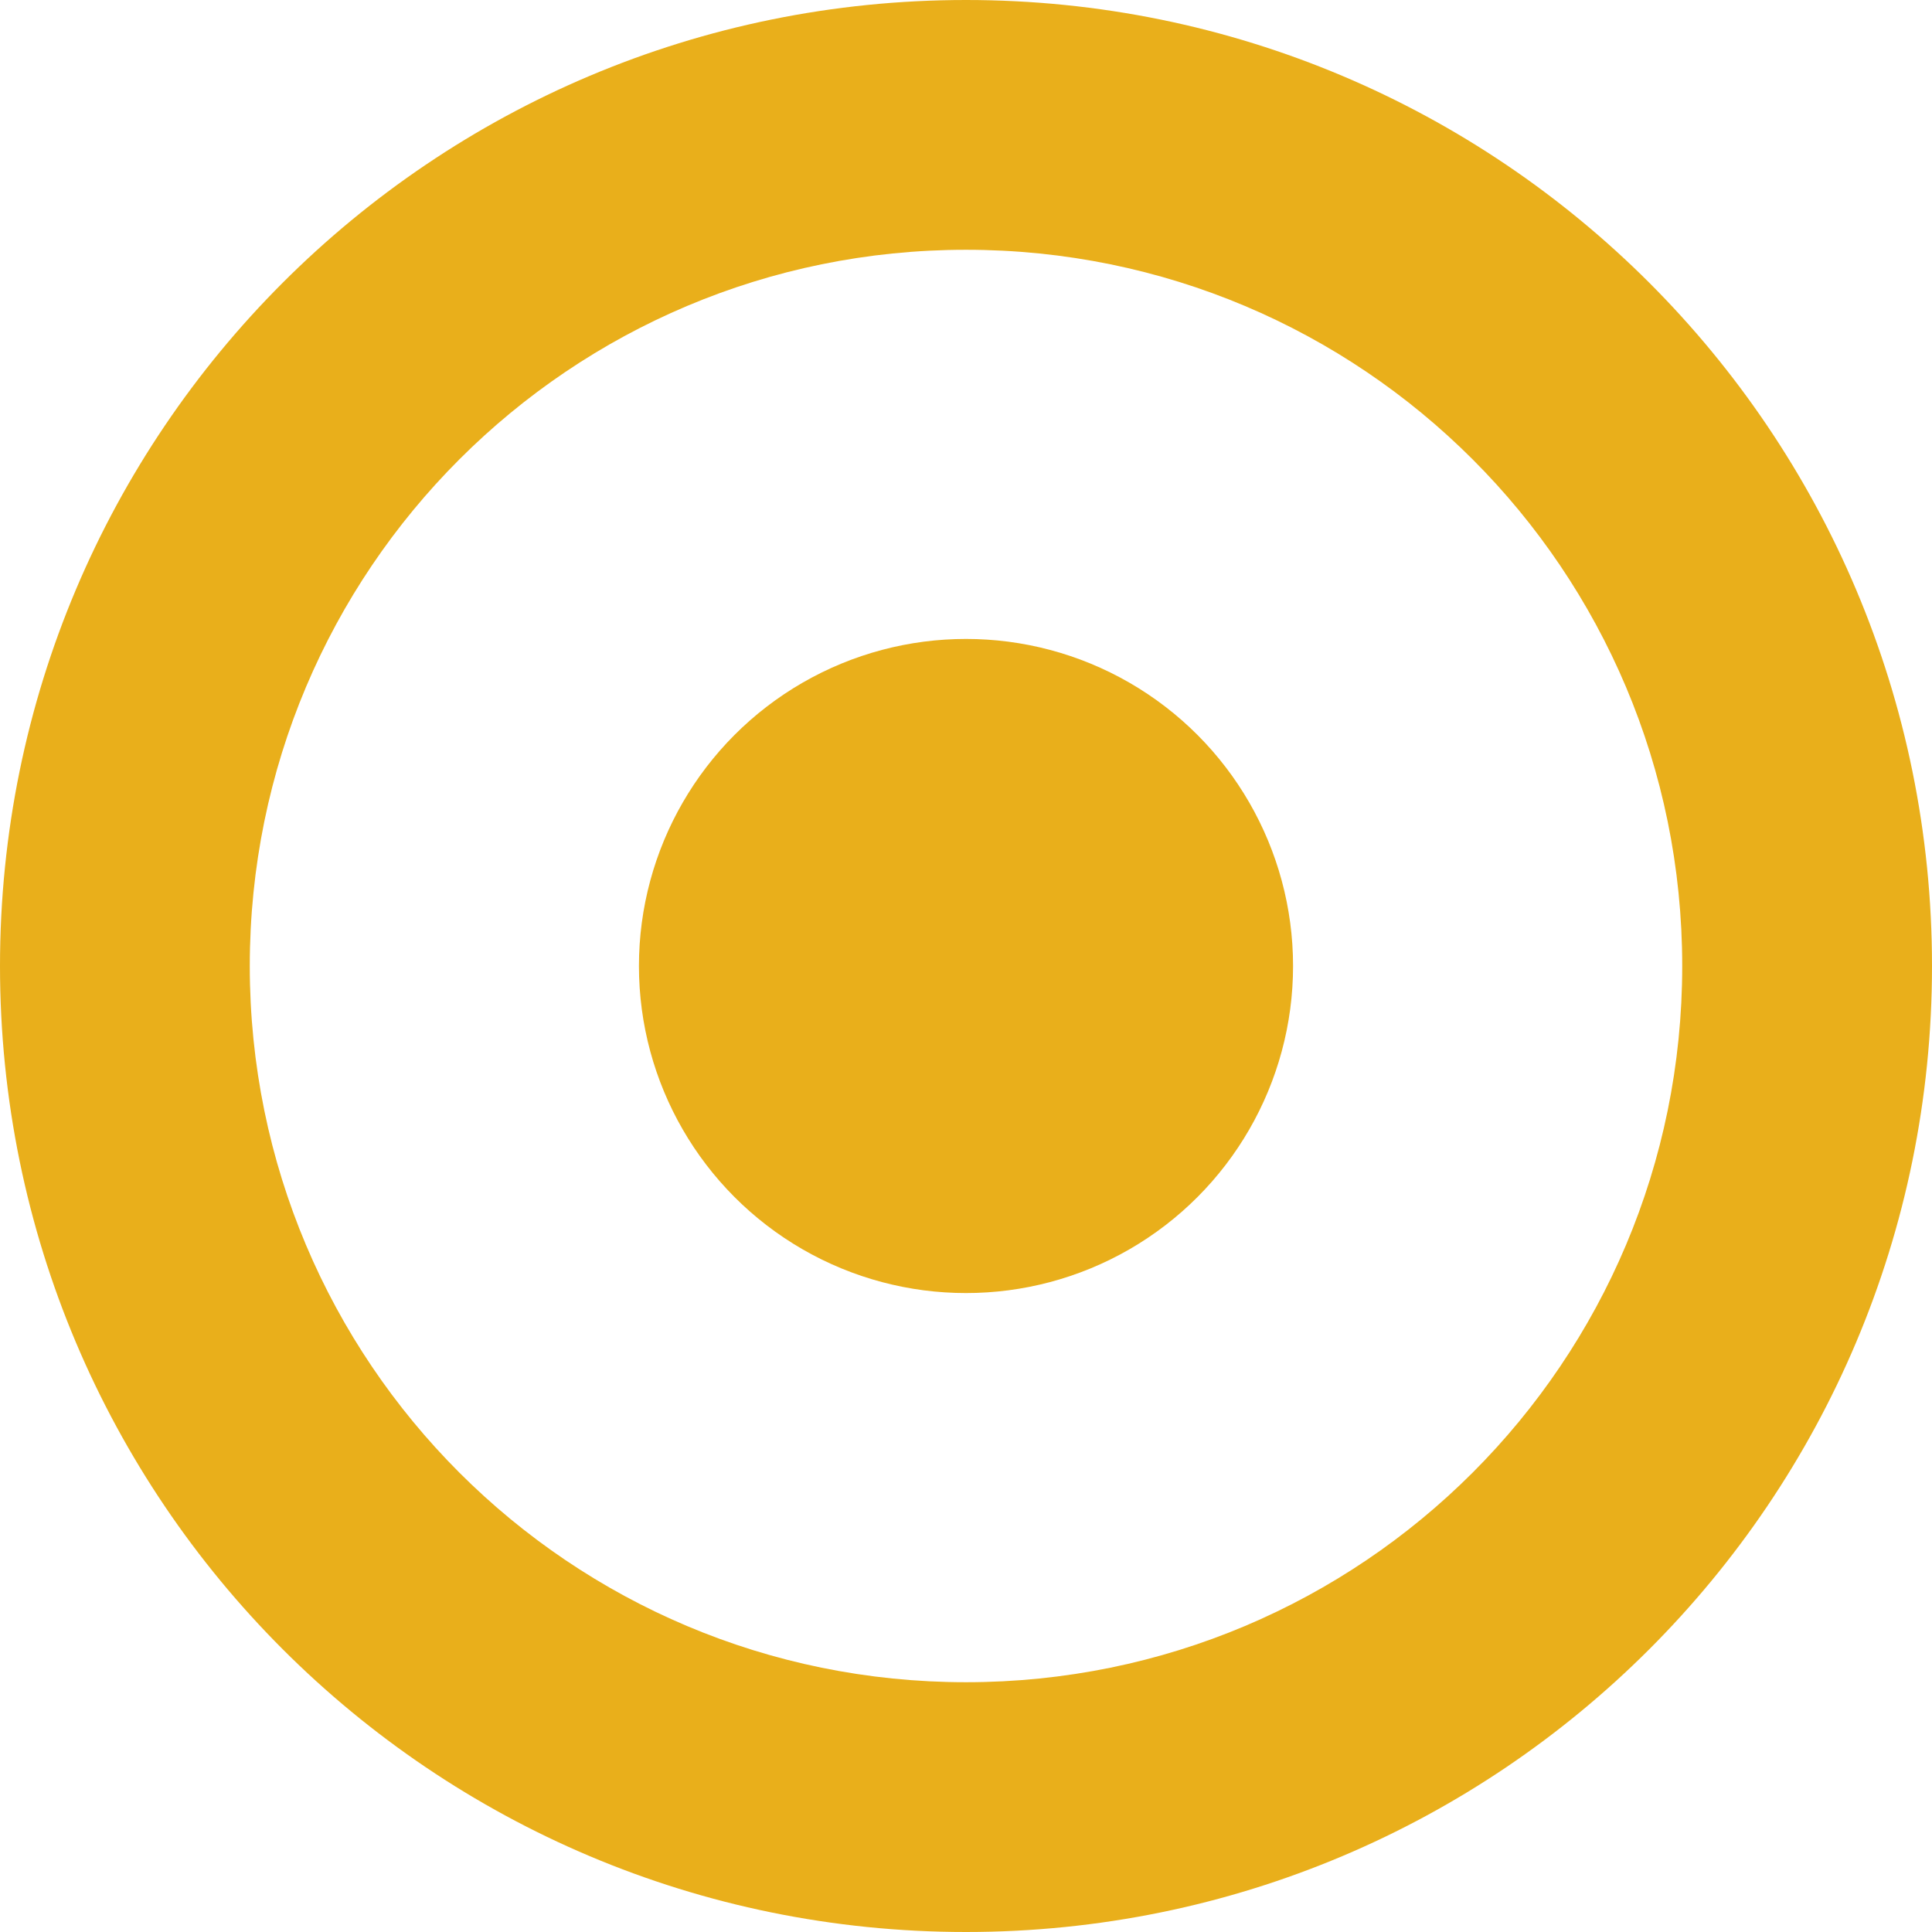 <svg id="RR" xmlns="http://www.w3.org/2000/svg" viewBox="13 13 14 14"><defs><style>.cls-1{fill:#e9af1b;}</style></defs><path class="cls-1" d="M20,13c-3.87,0-7,3.13-7,7s3.13,7,7,7,7-3.13,7-7-3.13-7-7-7ZM20,25.19c-2.87,0-5.19-2.32-5.19-5.19s2.32-5.19,5.19-5.19,5.19,2.32,5.19,5.19-2.32,5.19-5.19,5.19Z"></path><circle class="cls-1" cx="20" cy="20" r="2.37"></circle></svg>